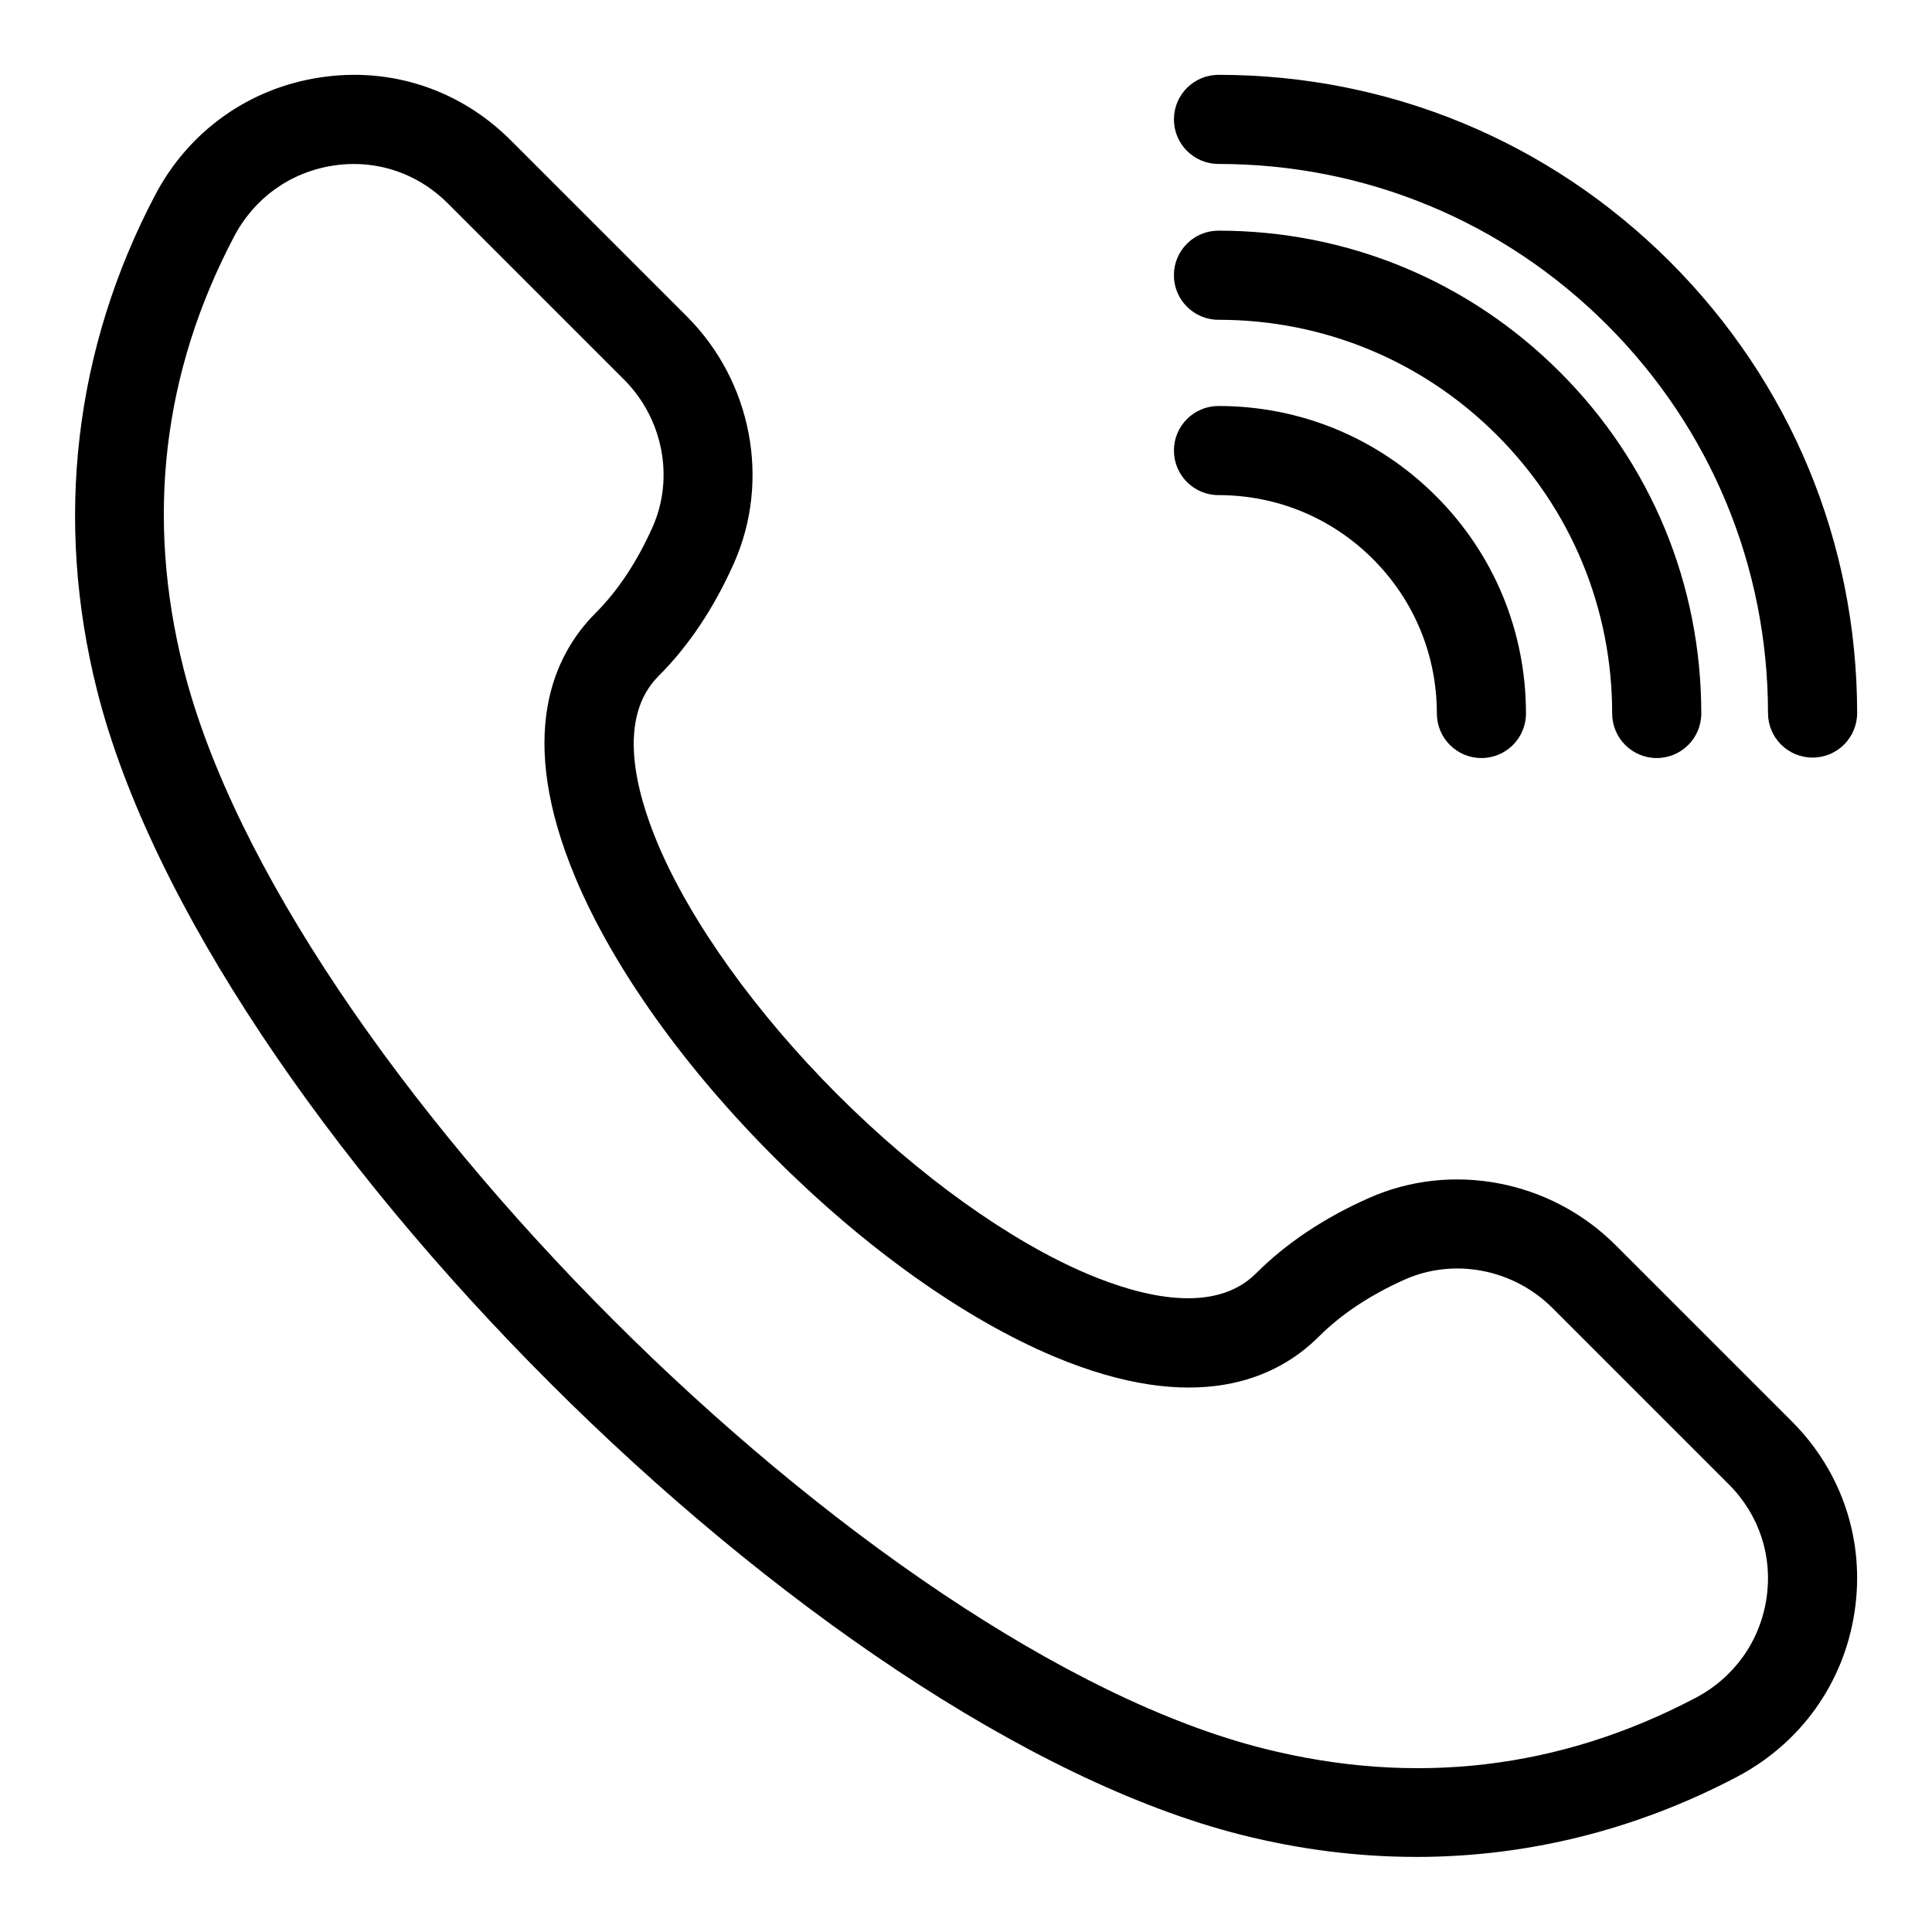 <?xml version="1.0" encoding="UTF-8"?>
<!-- Uploaded to: SVG Repo, www.svgrepo.com, Generator: SVG Repo Mixer Tools -->
<svg fill="#000000" width="800px" height="800px" version="1.1" viewBox="144 144 512 512" xmlns="http://www.w3.org/2000/svg">
 <g>
  <path d="m519.32 636.1c-15.312 0-30.797-1.938-46.262-5.828-113.22-28.52-274.82-190.11-303.34-303.33-11.363-45.141-6.027-90.527 15.406-131.27 8.918-16.941 24.848-28.289 43.695-31.148 18.727-2.859 37.086 3.215 50.477 16.605l46.785 46.785c17.188 17.203 22.172 43.48 12.406 65.375-5.273 11.855-11.992 21.895-19.957 29.859-11.008 11.008-6.18 30.273-0.199 44.496 8.703 20.664 26.047 44.863 47.602 66.422 21.555 21.555 45.758 38.898 66.422 47.602 14.223 5.996 33.488 10.793 44.496-0.199 7.965-7.965 18.004-14.684 29.859-19.957 21.926-9.777 48.172-4.781 65.375 12.406l46.785 46.785c13.391 13.391 19.434 31.797 16.605 50.492-2.859 18.836-14.223 34.762-31.148 43.68-26.785 14.098-55.598 21.23-85.012 21.23zm-281.55-448.64c-1.801 0-3.598 0.137-5.41 0.414-11.348 1.723-20.941 8.562-26.32 18.805-18.957 36.008-23.477 74.523-13.406 114.48 26.367 104.7 181.5 259.84 286.21 286.21 39.93 10.07 78.473 5.551 114.48-13.406 10.238-5.383 17.082-14.977 18.805-26.32 1.707-11.191-1.922-22.219-9.949-30.242l-46.785-46.785c-10.332-10.332-26.047-13.316-39.051-7.551-9.211 4.106-16.867 9.195-22.785 15.098-11.191 11.207-32.551 21.188-70.355 5.273-23.707-9.992-49.969-28.691-73.953-52.676-23.984-23.984-42.68-50.246-52.676-73.953-15.93-37.852-5.934-59.164 5.273-70.355 5.902-5.918 10.992-13.574 15.098-22.785 5.797-13.023 2.766-28.719-7.551-39.051l-46.797-46.793c-6.734-6.719-15.559-10.363-24.828-10.363z"/>
  <path d="m624.35 344.77c-6.519 0-11.809-5.273-11.809-11.793-0.031-38.852-15.176-75.383-42.648-102.88-27.523-27.504-64.102-42.648-102.98-42.648-6.519 0-11.809-5.289-11.809-11.809s5.289-11.809 11.809-11.809c45.203 0 87.699 17.605 119.68 49.57 31.934 31.949 49.539 74.402 49.57 119.54 0 6.535-5.273 11.824-11.793 11.824-0.016-0.004-0.016-0.004-0.016-0.004z"/>
  <path d="m583.05 344.89c-6.519 0-11.809-5.289-11.809-11.809 0-27.875-10.855-54.09-30.551-73.785-19.695-19.695-45.91-30.551-73.785-30.551-6.519 0-11.809-5.289-11.809-11.809 0-6.519 5.289-11.809 11.809-11.809 34.195 0 66.328 13.301 90.48 37.469 24.172 24.156 37.473 56.289 37.473 90.484 0 6.519-5.289 11.809-11.809 11.809z"/>
  <path d="m536.59 344.89c-6.519 0-11.809-5.289-11.809-11.809 0-15.469-6.012-29.996-16.941-40.93-10.934-10.93-25.461-16.941-40.93-16.941-6.519 0-11.809-5.289-11.809-11.809s5.289-11.809 11.809-11.809c21.77 0 42.234 8.473 57.625 23.863 15.391 15.391 23.863 35.855 23.863 57.625 0 6.519-5.289 11.809-11.809 11.809z"/>
 </g>
</svg>